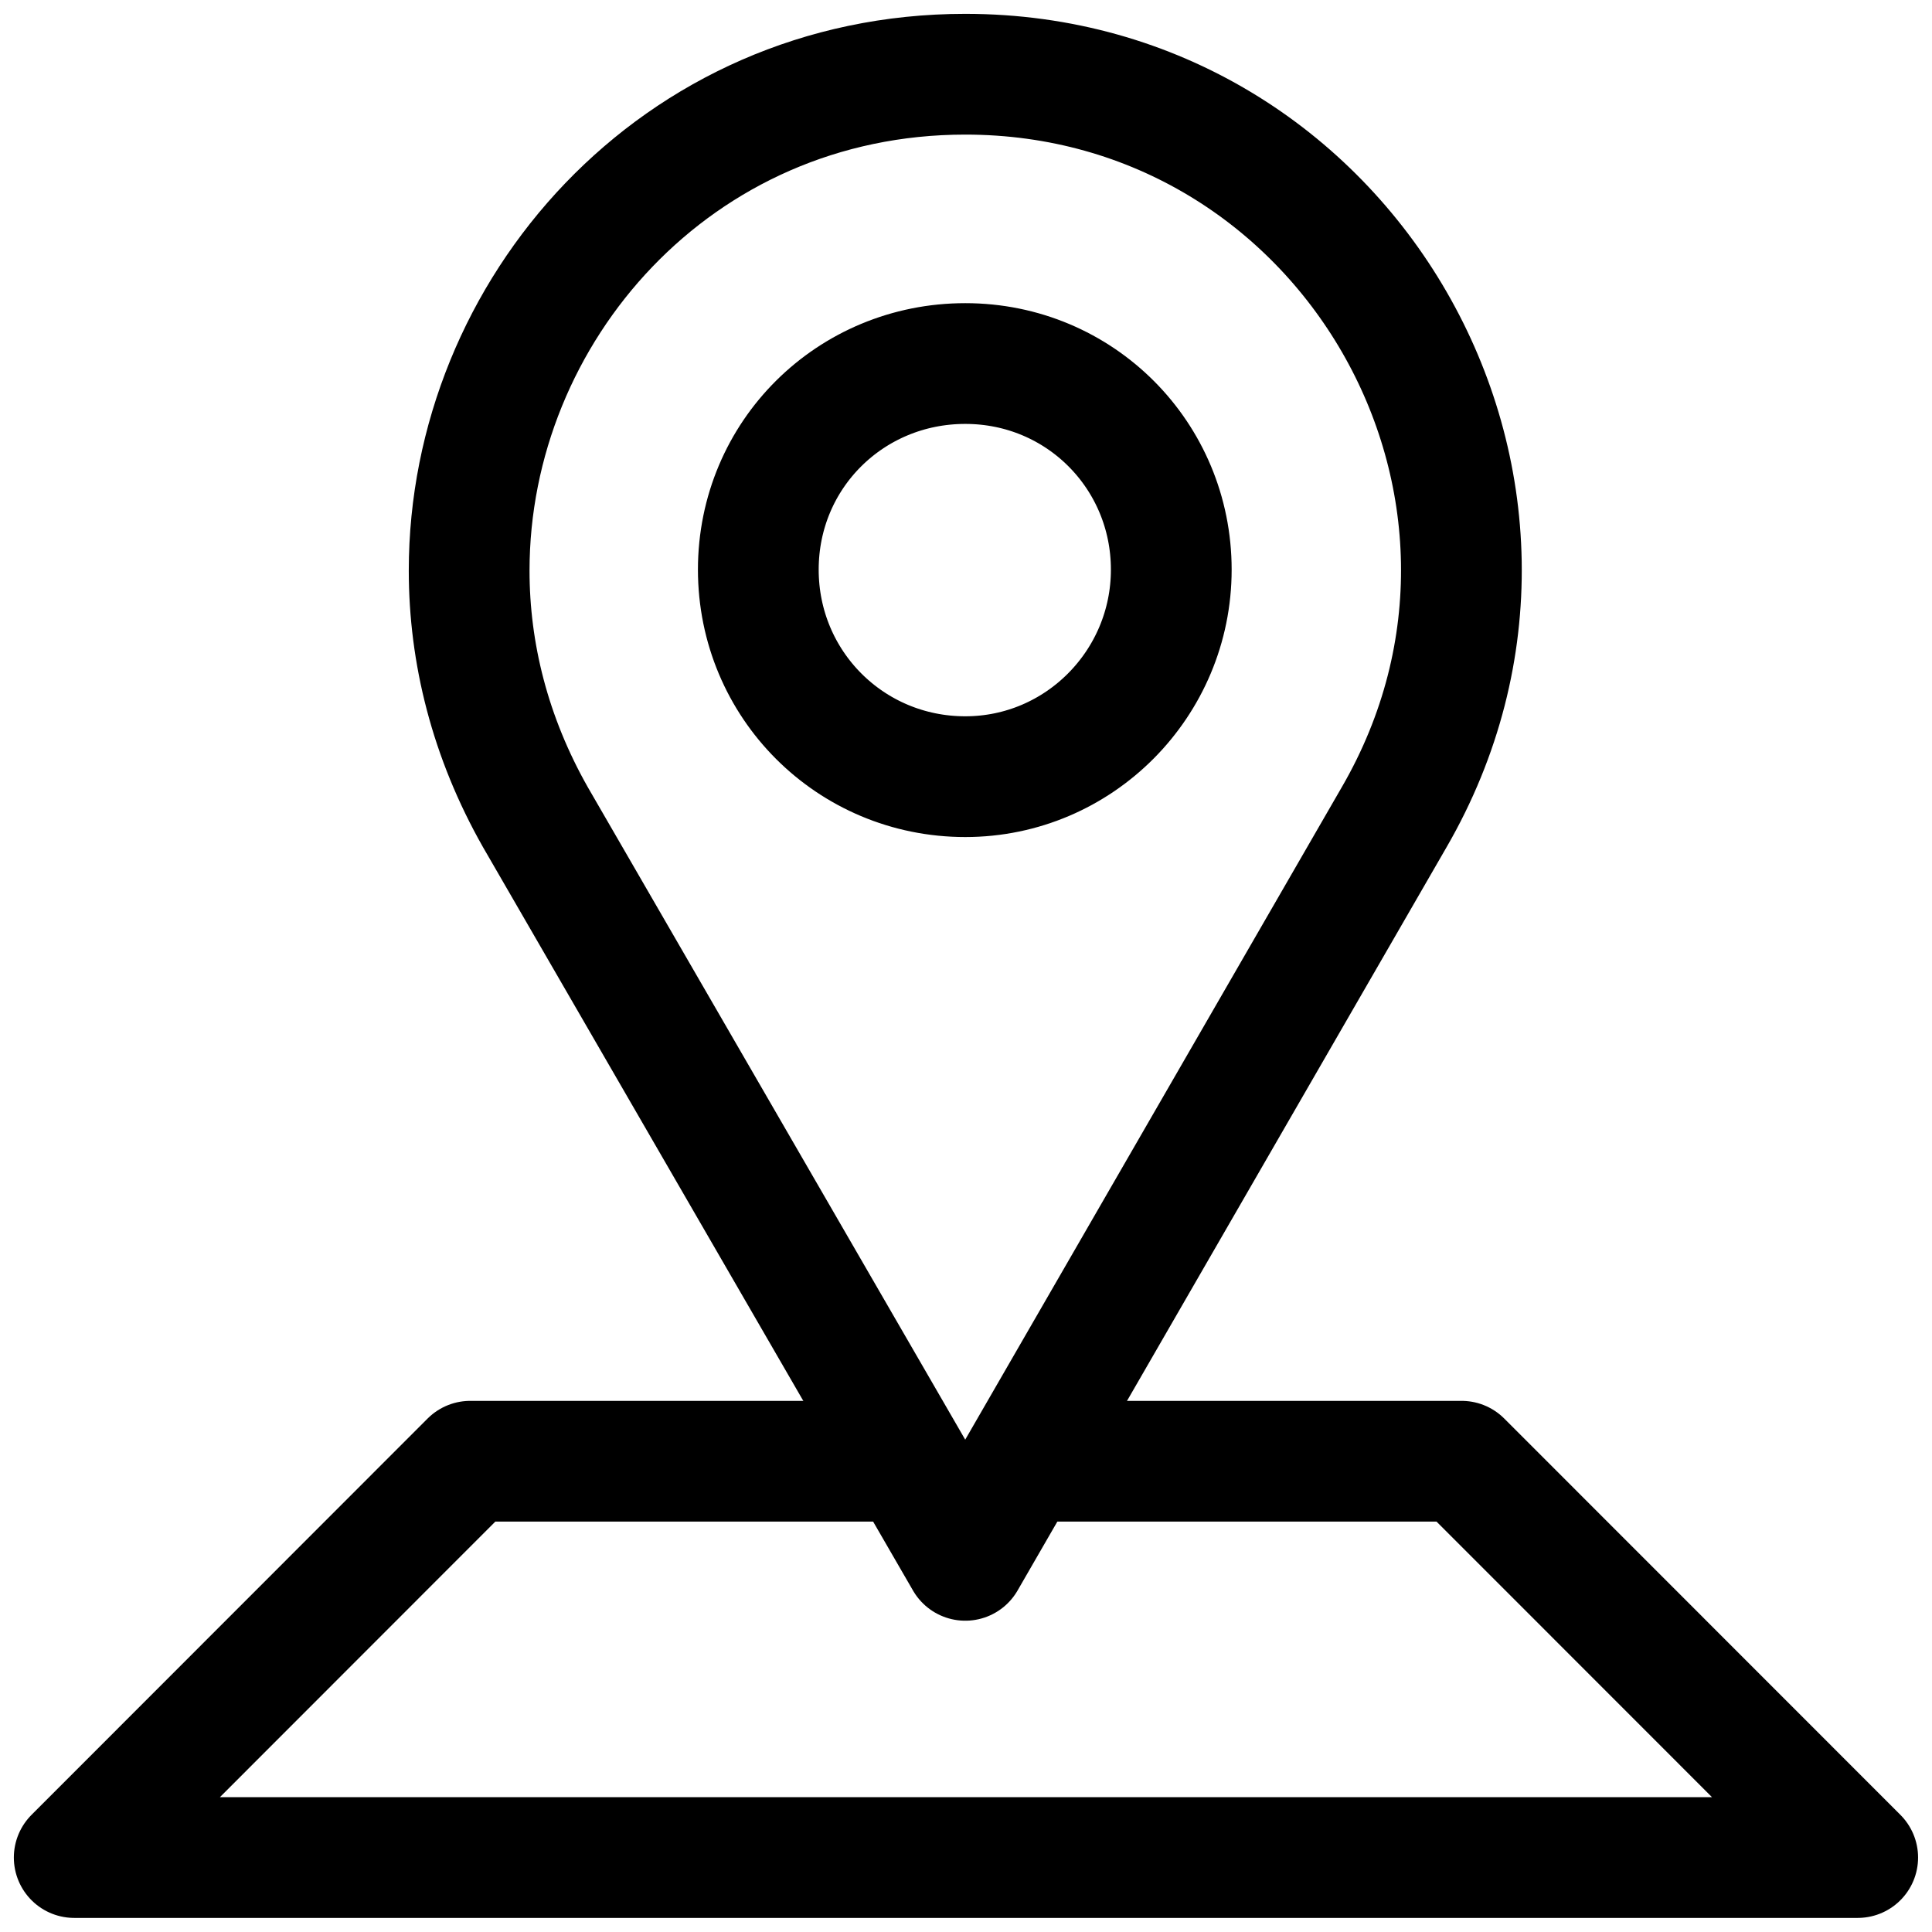 <svg width="24" height="24" viewBox="0 0 24 24" fill="none" xmlns="http://www.w3.org/2000/svg">
<g clip-path="url(#clip0_5195_2802)">
<path d="M11.991 0.922C8.399 0.922 5.828 3.863 5.828 7.088C5.828 8.11 6.086 9.156 6.652 10.153L11.991 19.383L17.318 10.153C19.692 6.054 16.727 0.922 11.991 0.922ZM11.991 9.648C10.564 9.648 9.42 8.503 9.42 7.076C9.42 5.648 10.564 4.516 11.991 4.516C13.418 4.516 14.55 5.66 14.55 7.076C14.55 8.491 13.406 9.648 11.991 9.648Z" stroke="black" stroke-width="1.5" stroke-linejoin="round"/>
<path d="M12.707 18.152H18.156L23.077 23.075H11.993H0.922L5.842 18.152H11.28" stroke="black" stroke-width="1.5" stroke-linejoin="round"/>
</g>
<defs>
<clipPath id="clip0_5195_2802">
<rect width="24" height="24" fill="white"/>
</clipPath>
</defs>
</svg>
